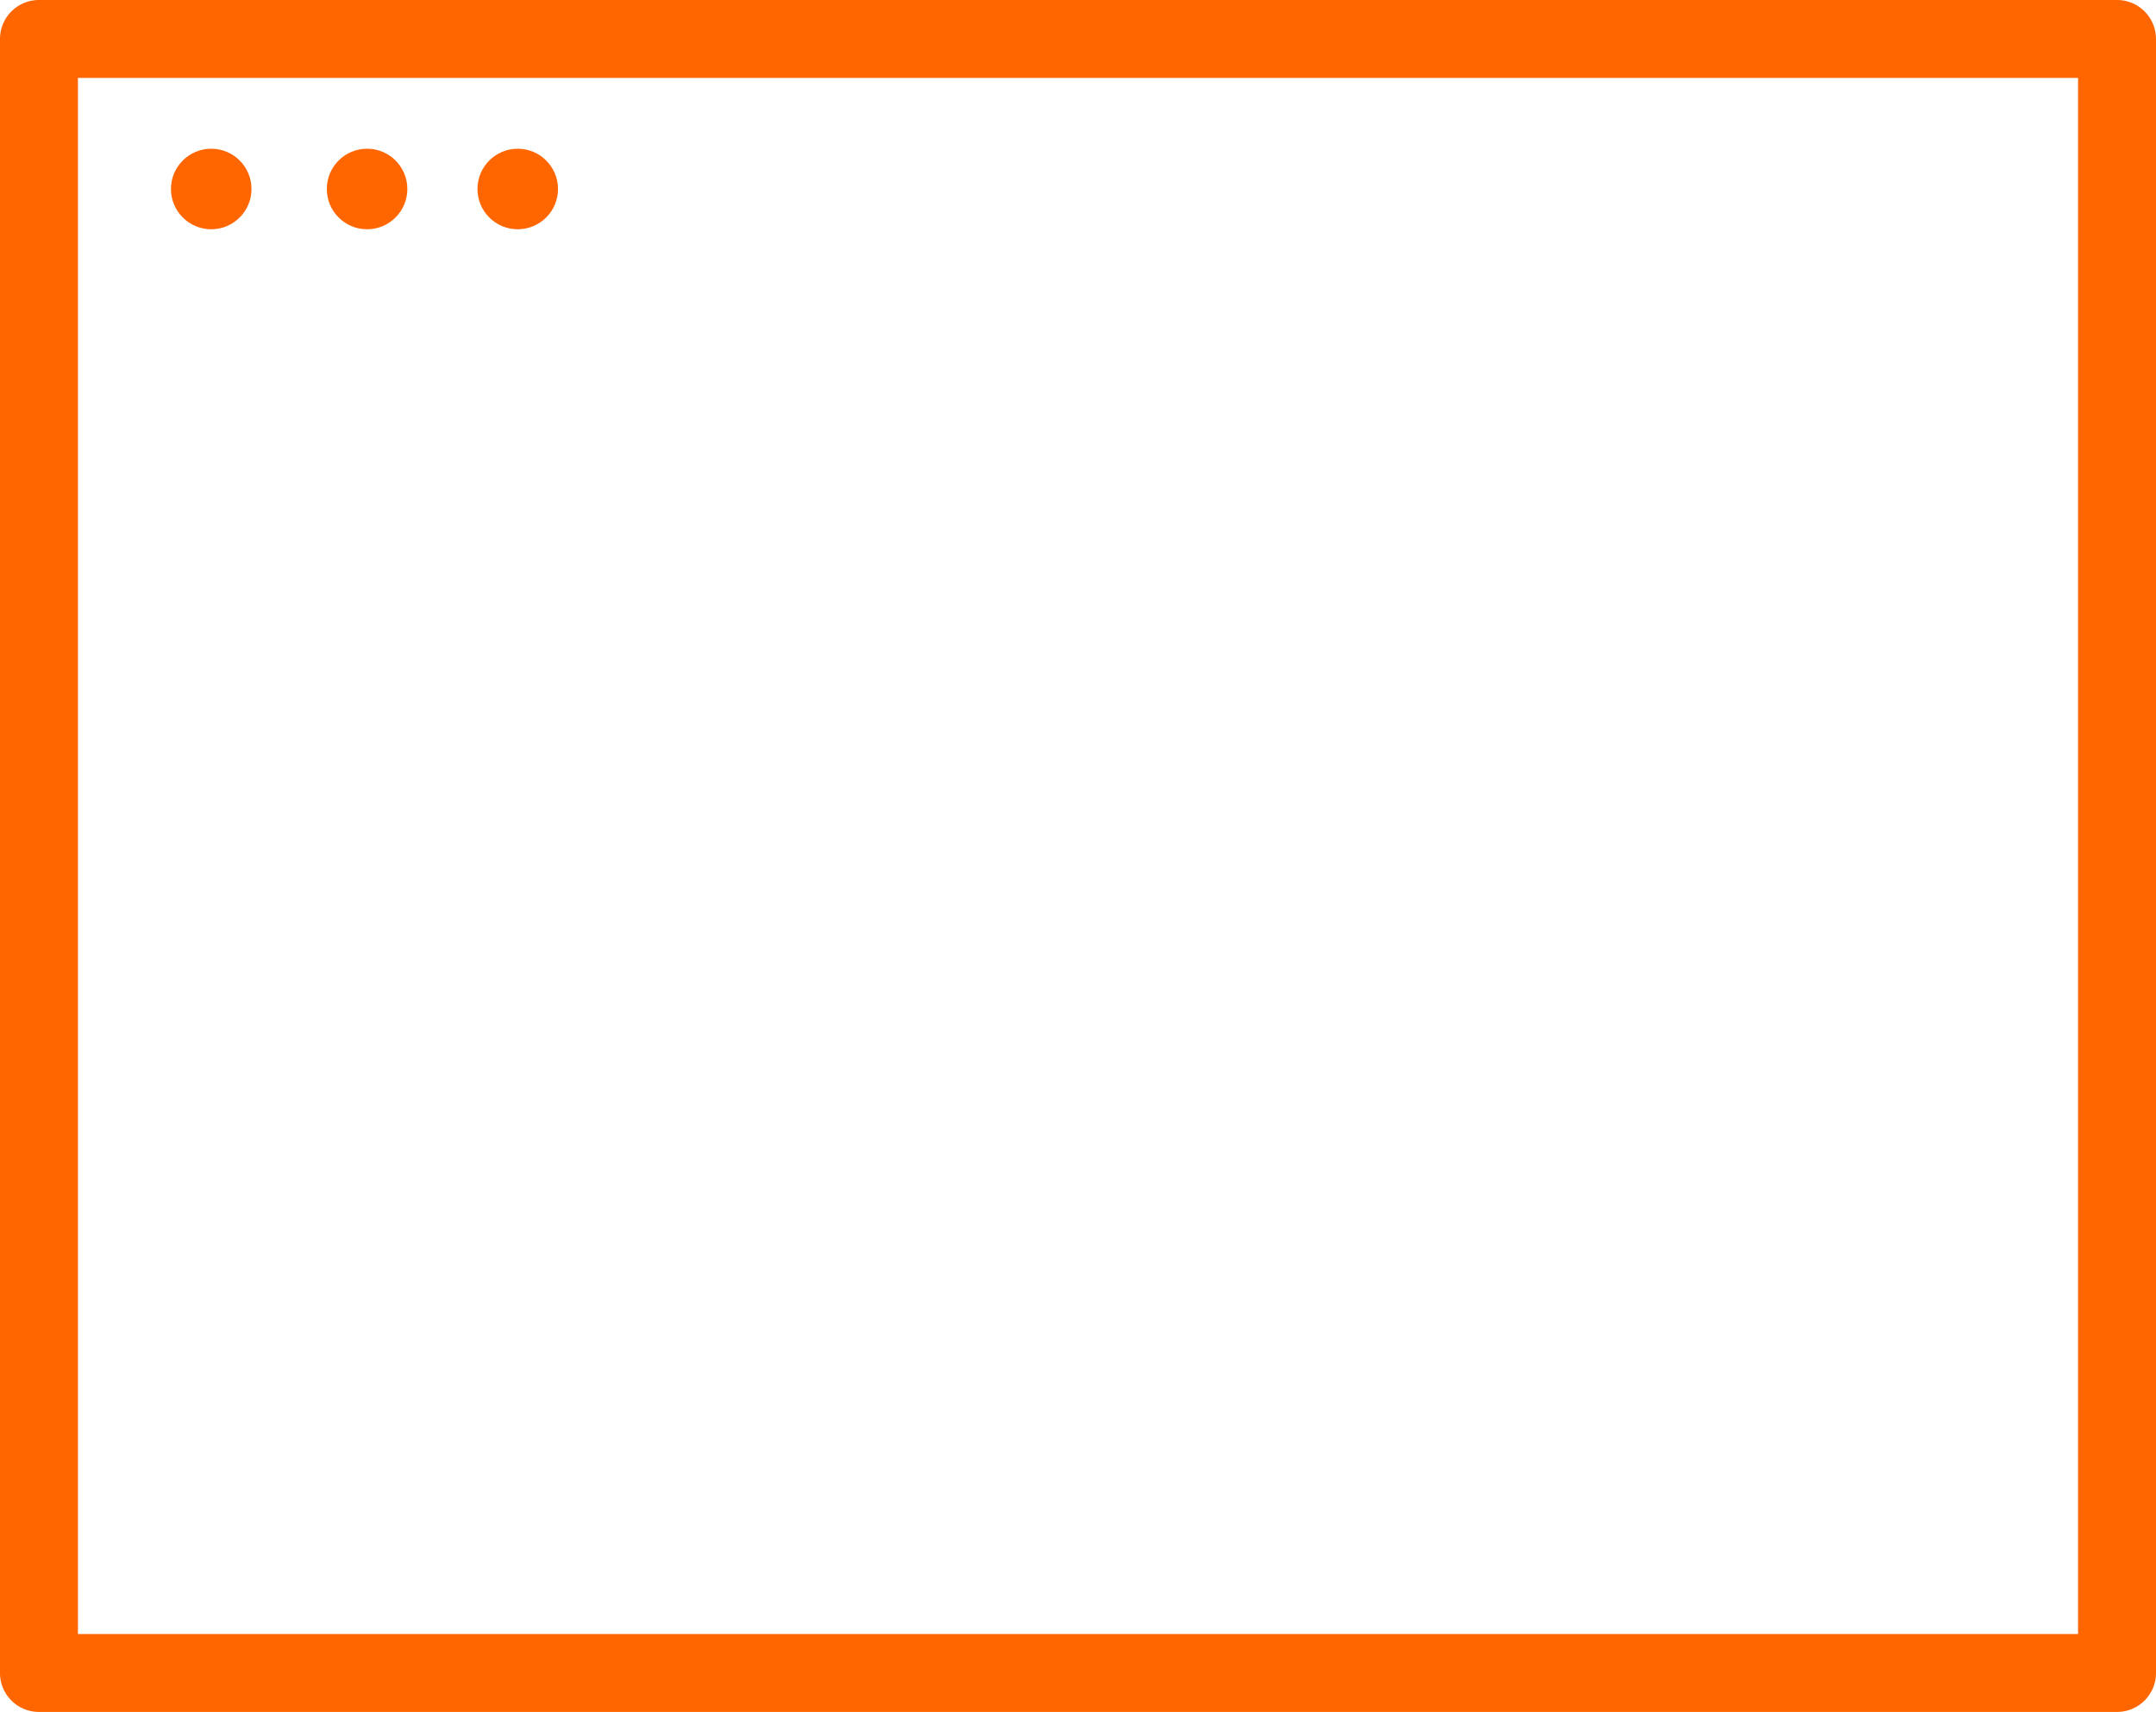 <svg xmlns="http://www.w3.org/2000/svg" width="204" height="161.972" viewBox="0 0 204 161.972">
  <defs>
    <style>
      .cls-1 {
        fill: #f60;
      }
    </style>
  </defs>
  <g id="Gruppe_528" data-name="Gruppe 528" transform="translate(-915.914 -5.03)">
    <g id="Gruppe_526" data-name="Gruppe 526" transform="translate(915.914 5.03)">
      <g id="Gruppe_525" data-name="Gruppe 525" transform="translate(0 0)">
        <path id="Pfad_241" data-name="Pfad 241" class="cls-1" d="M1116.227,167H919.6a3.687,3.687,0,0,1-3.687-3.687V8.717A3.687,3.687,0,0,1,919.6,5.03h196.627a3.687,3.687,0,0,1,3.687,3.687v154.6A3.687,3.687,0,0,1,1116.227,167Zm-192.94-7.373h189.253V12.4H923.287Z" transform="translate(-915.914 -5.03)"/>
      </g>
      <circle id="Ellipse_75" data-name="Ellipse 75" class="cls-1" cx="3.81" cy="3.81" r="3.81" transform="translate(16.176 14.071)"/>
      <circle id="Ellipse_76" data-name="Ellipse 76" class="cls-1" cx="3.81" cy="3.81" r="3.81" transform="translate(30.923 14.071)"/>
      <circle id="Ellipse_77" data-name="Ellipse 77" class="cls-1" cx="3.81" cy="3.81" r="3.81" transform="translate(45.178 14.071)"/>
    </g>
  </g>
</svg>
